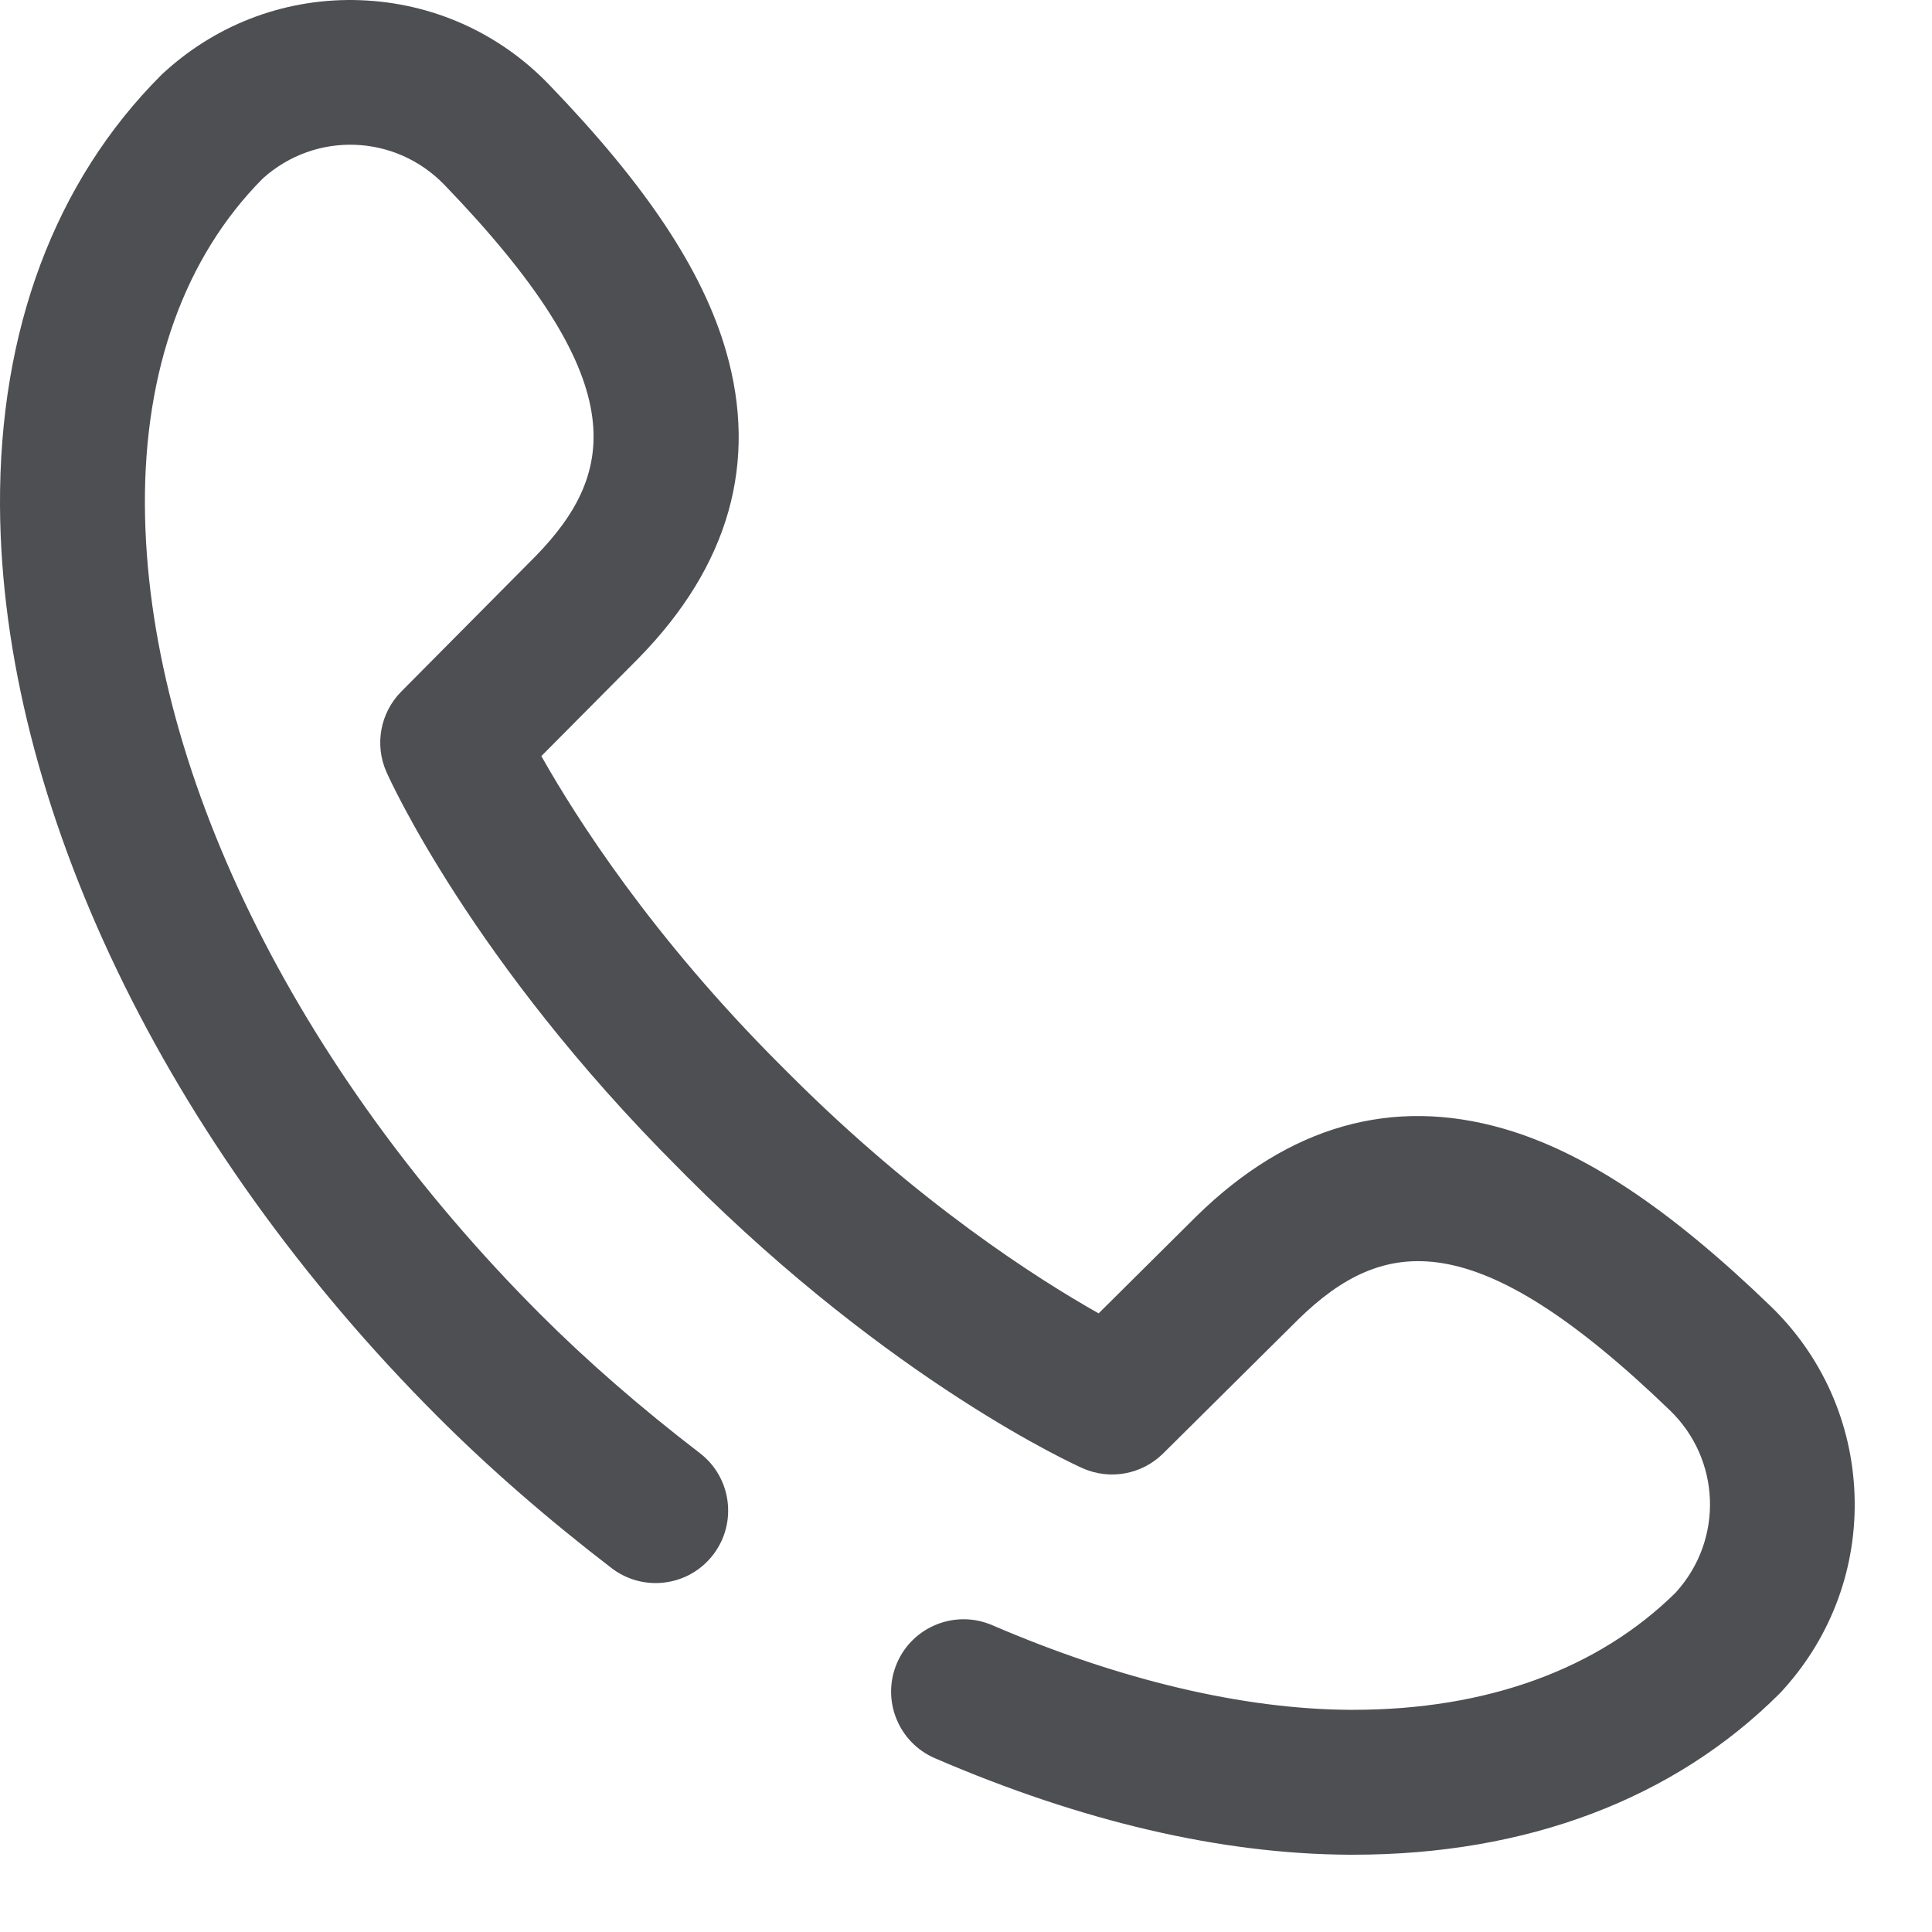 <svg width="20" height="20" viewBox="0 0 20 20" fill="none" xmlns="http://www.w3.org/2000/svg">
<path d="M19.198 15.471C19.171 14.728 18.862 14.035 18.327 13.519C17.28 12.509 16.402 11.926 15.565 11.684C14.412 11.351 13.344 11.654 12.391 12.585C12.39 12.586 12.388 12.588 12.387 12.589L11.373 13.596C10.739 13.238 9.507 12.454 8.176 11.123L8.077 11.024C6.745 9.693 5.961 8.46 5.604 7.827L6.611 6.813C6.612 6.812 6.614 6.81 6.615 6.809C7.546 5.856 7.849 4.788 7.516 3.635C7.274 2.798 6.691 1.92 5.681 0.873C5.165 0.338 4.472 0.029 3.729 0.002C2.986 -0.025 2.273 0.234 1.72 0.73L1.698 0.75C1.688 0.758 1.679 0.768 1.669 0.777C0.568 1.878 -0.009 3.42 0 5.235C0.016 8.318 1.71 11.844 4.533 14.667C5.065 15.199 5.67 15.726 6.331 16.233C6.66 16.485 7.131 16.423 7.383 16.094C7.635 15.765 7.573 15.294 7.244 15.042C6.635 14.575 6.08 14.092 5.594 13.606C3.044 11.056 1.514 7.924 1.5 5.227C1.493 3.829 1.914 2.662 2.716 1.852L2.722 1.846C3.267 1.357 4.092 1.387 4.601 1.914C6.543 3.928 6.402 4.878 5.544 5.758L4.154 7.159C3.936 7.379 3.875 7.71 4.001 7.993C4.036 8.072 4.89 9.959 7.017 12.085L7.115 12.184C9.241 14.31 11.128 15.164 11.207 15.199C11.49 15.325 11.821 15.264 12.041 15.046L13.442 13.656C14.322 12.798 15.272 12.657 17.286 14.599C17.813 15.107 17.843 15.933 17.354 16.478L17.349 16.484C16.544 17.28 15.39 17.7 14.007 17.7C13.996 17.7 13.984 17.7 13.973 17.7C12.868 17.694 11.588 17.391 10.272 16.824C9.892 16.66 9.45 16.835 9.286 17.215C9.122 17.596 9.298 18.037 9.678 18.201C11.199 18.857 12.642 19.193 13.966 19.2C13.979 19.2 13.993 19.2 14.008 19.2C15.804 19.2 17.33 18.623 18.423 17.531C18.432 17.521 18.442 17.512 18.45 17.502L18.47 17.48C18.966 16.927 19.225 16.213 19.198 15.471Z" fill="#4D4F53"/>
</svg>
